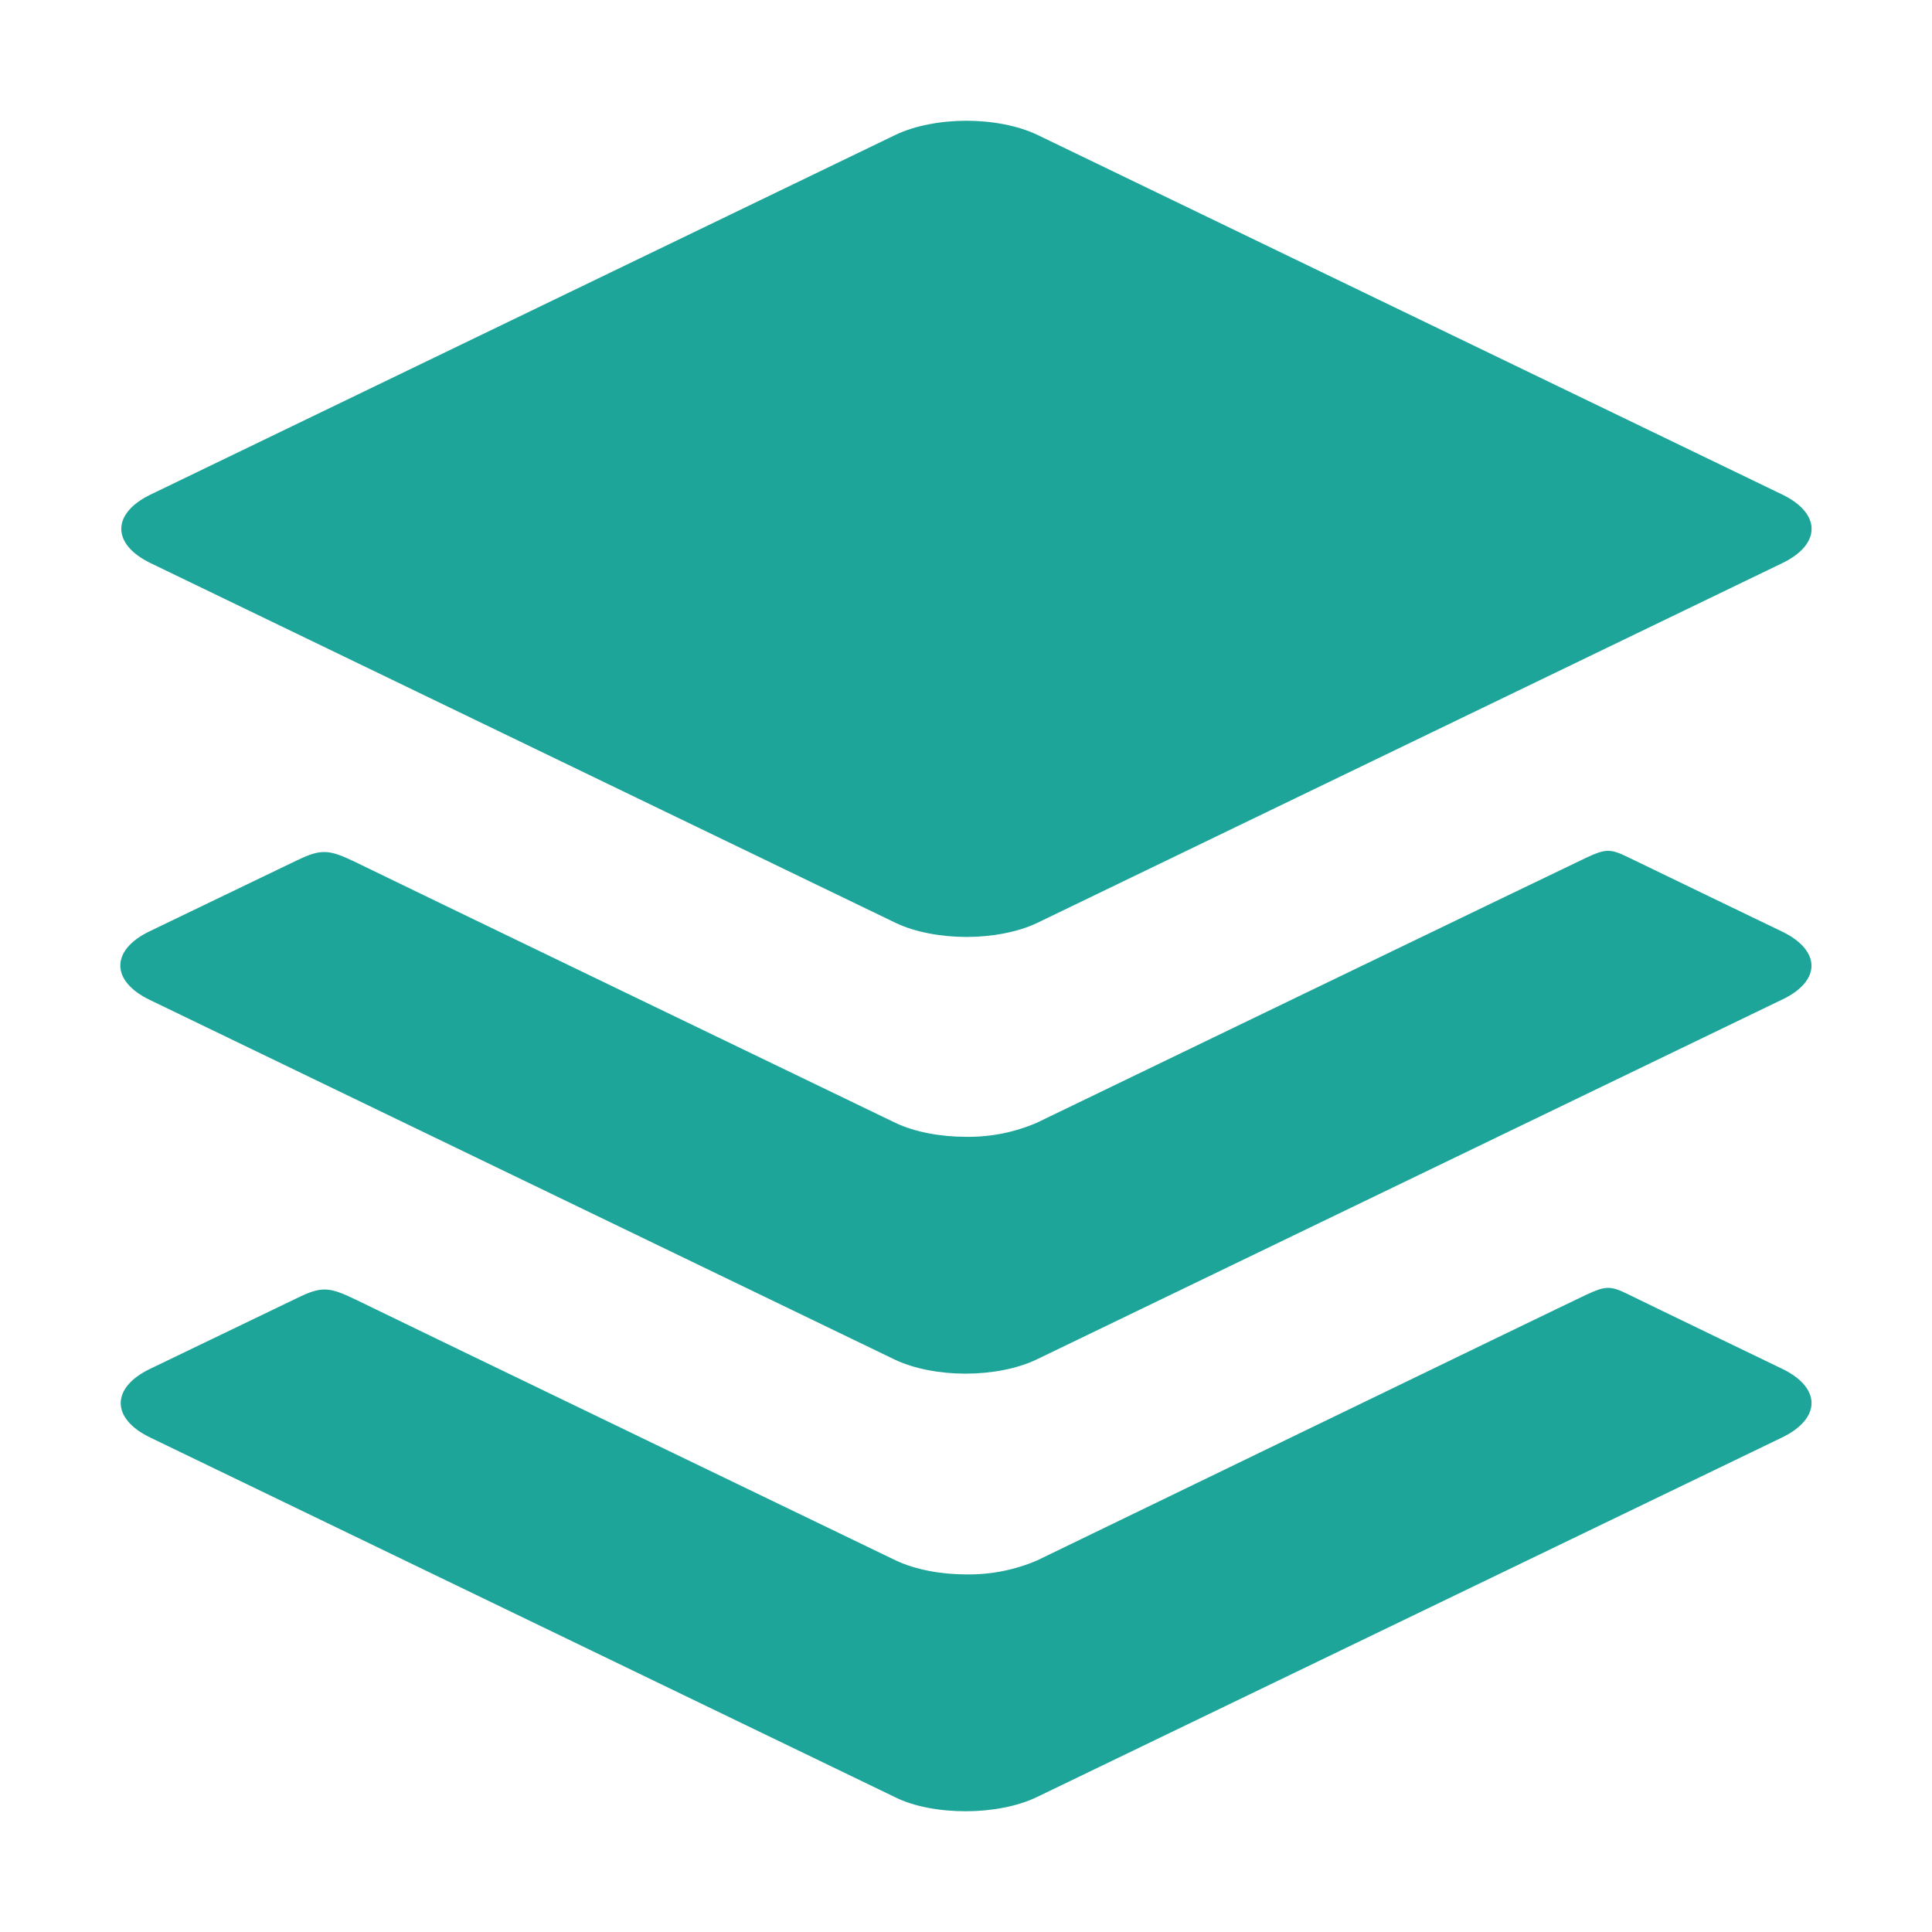 <svg width="24" height="24" viewBox="0 0 24 24" fill="none" xmlns="http://www.w3.org/2000/svg">
<path d="M1.872 6.996L11.125 11.464C11.366 11.579 11.687 11.639 12.006 11.639C12.324 11.639 12.645 11.579 12.886 11.464L22.139 6.996C22.626 6.762 22.626 6.378 22.139 6.143L12.886 1.675C12.645 1.56 12.323 1.5 12.006 1.5C11.688 1.5 11.366 1.56 11.125 1.675L1.872 6.143C1.385 6.378 1.385 6.761 1.872 6.996Z" fill="#1DA599"/>
<path d="M22.139 11.573C22.139 11.573 20.449 10.759 20.225 10.649C20.001 10.539 19.941 10.545 19.705 10.655C19.47 10.764 12.88 13.947 12.88 13.947C12.603 14.067 12.303 14.126 12 14.122C11.683 14.122 11.36 14.062 11.12 13.947C11.12 13.947 4.705 10.853 4.404 10.704C4.078 10.547 3.984 10.547 3.688 10.688L1.86 11.568C1.373 11.802 1.373 12.186 1.86 12.421L11.114 16.889C11.355 17.004 11.677 17.064 11.994 17.064C12.312 17.064 12.634 17.004 12.875 16.889L22.128 12.422C22.626 12.191 22.626 11.809 22.139 11.573Z" fill="#1DA599"/>
<path d="M22.139 17.004C22.139 17.004 20.449 16.189 20.225 16.078C20.001 15.967 19.941 15.975 19.705 16.084C19.47 16.193 12.886 19.383 12.886 19.383C12.608 19.503 12.308 19.562 12.006 19.558C11.688 19.558 11.366 19.498 11.125 19.383C11.125 19.383 4.71 16.289 4.41 16.14C4.081 15.981 3.988 15.981 3.693 16.124L1.865 17.004C1.378 17.238 1.378 17.622 1.865 17.857L11.118 22.325C11.358 22.445 11.68 22.5 11.998 22.5C12.316 22.5 12.638 22.44 12.878 22.325L22.133 17.859C22.626 17.622 22.626 17.239 22.139 17.004Z" fill="#1DA599"/>
</svg>
